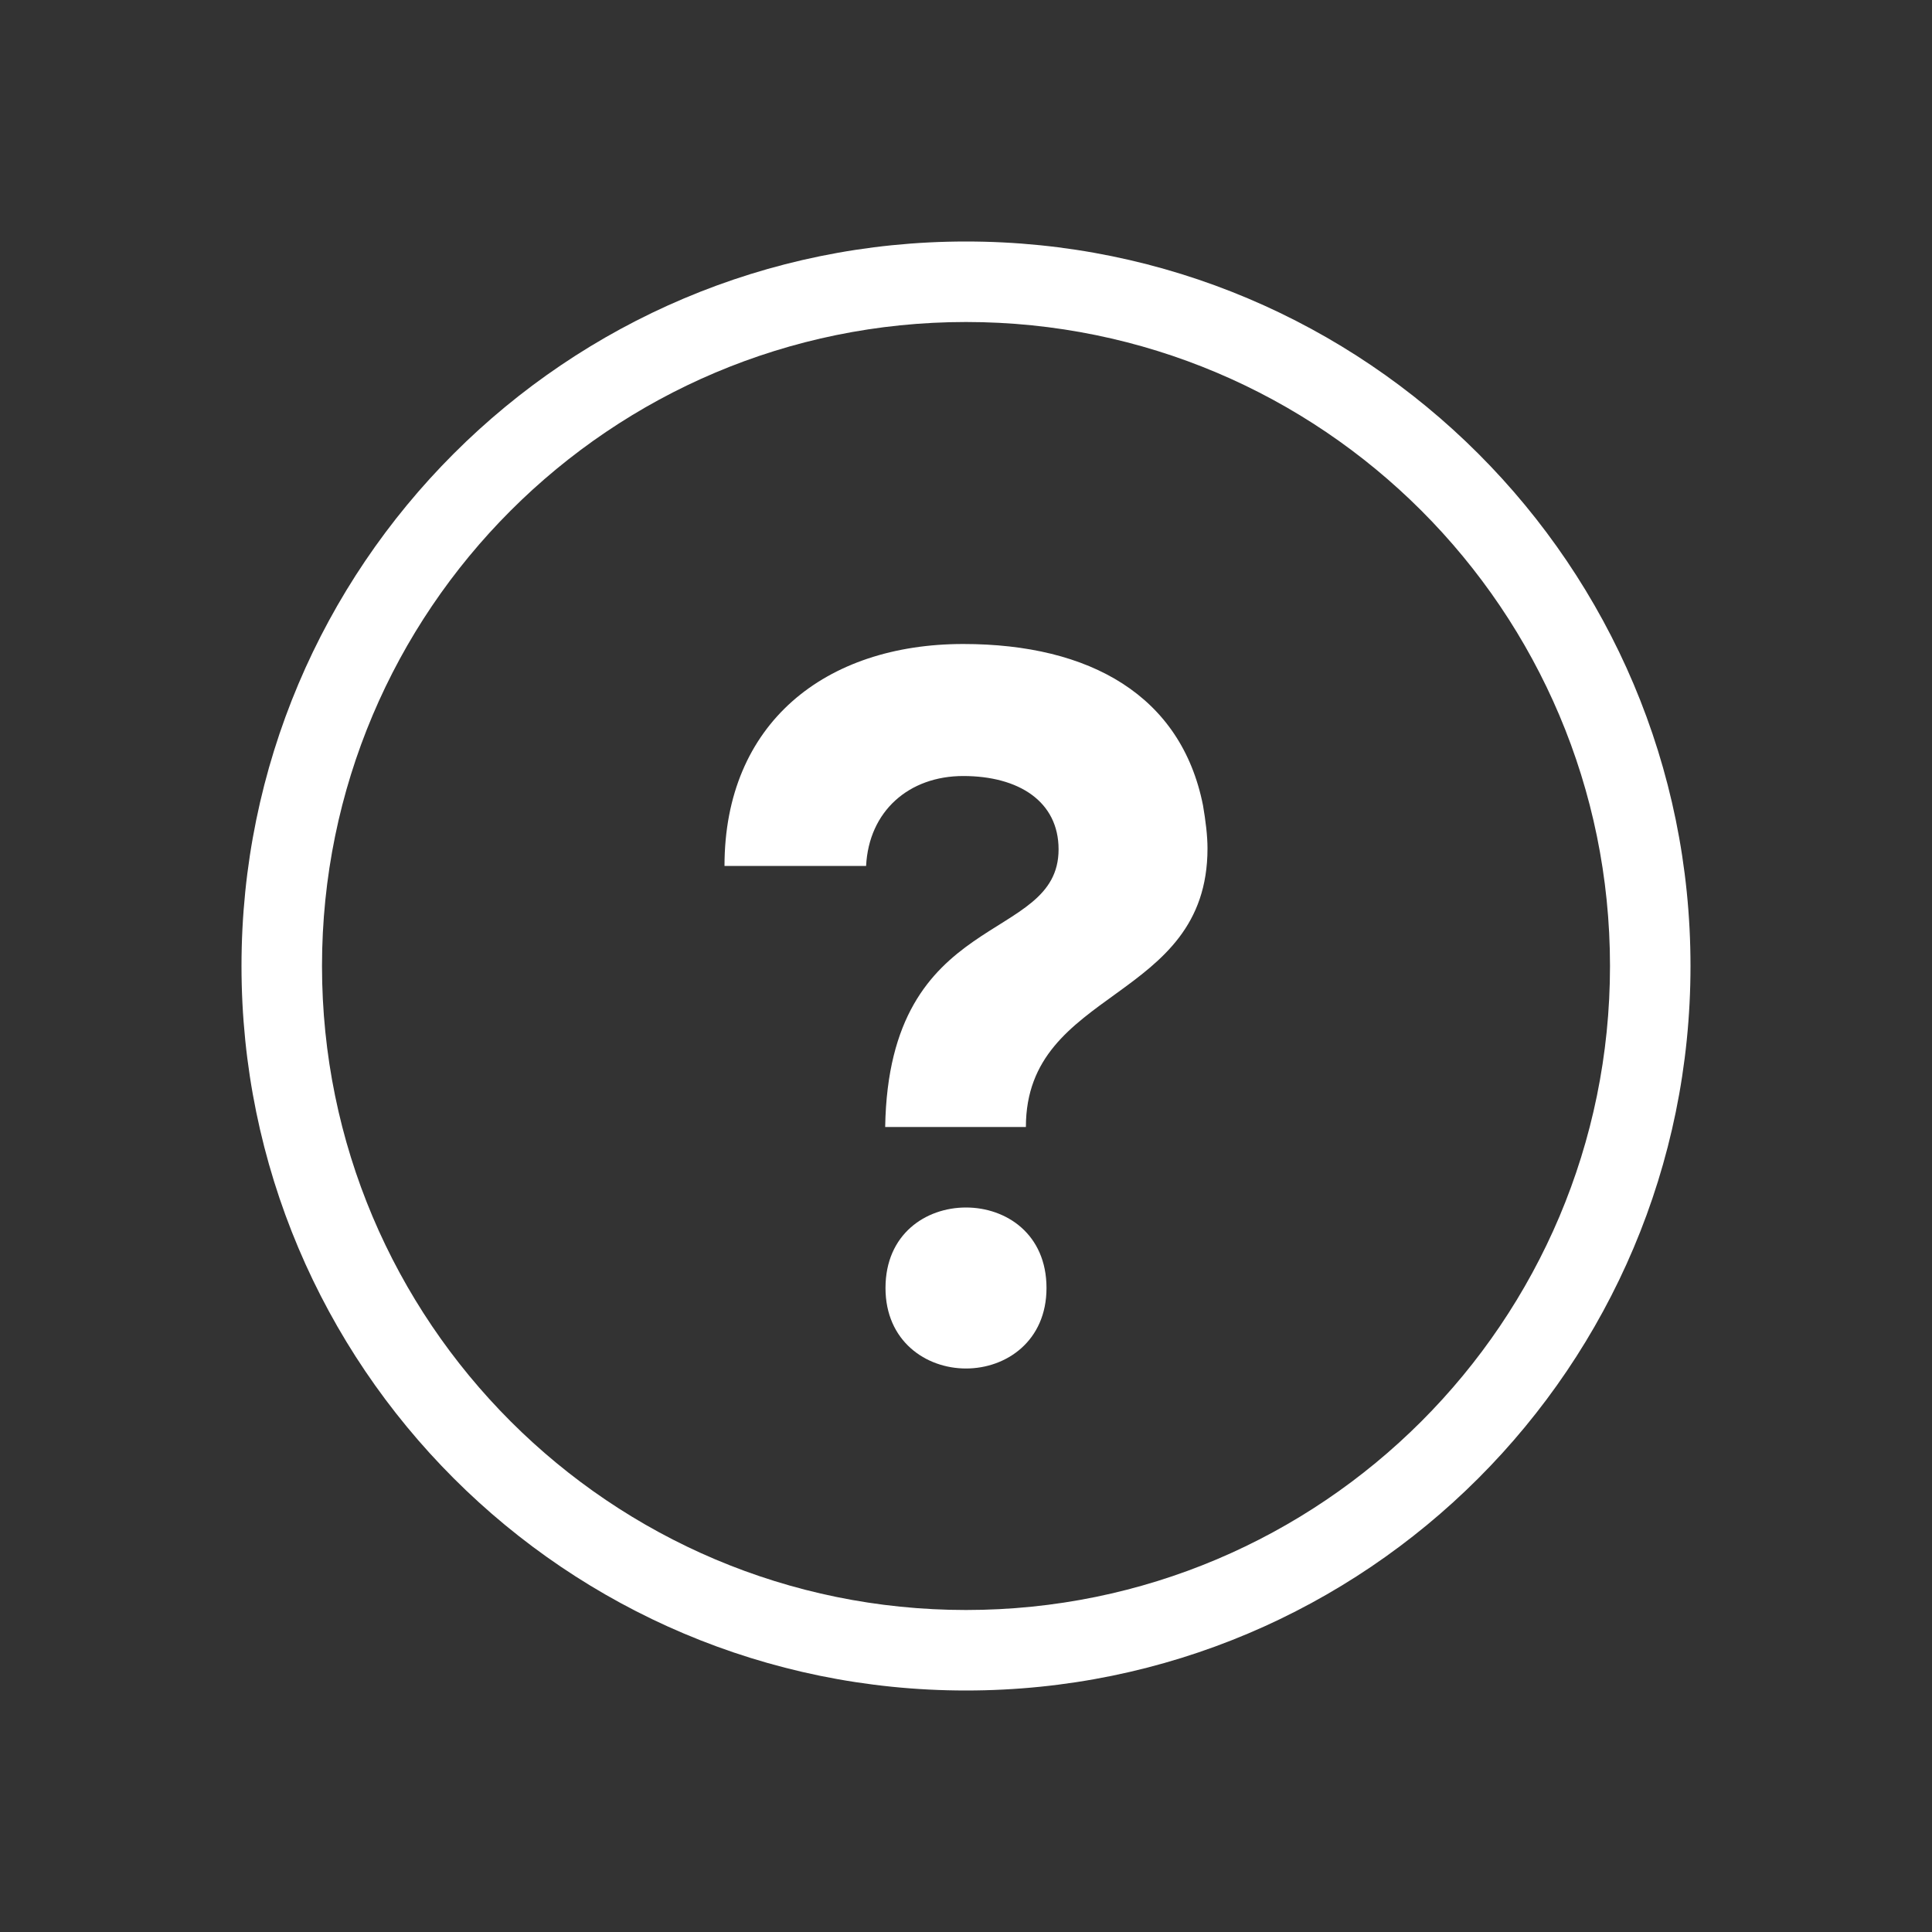 <svg width="24" height="24" viewBox="0 0 24 24" fill="none" xmlns="http://www.w3.org/2000/svg">
<rect x="0" y="0" width="24" height="24" fill="#333333" stroke="none"/>
<path fill-rule="evenodd" clip-rule="evenodd" d="M12 20C16.418 20 20 16.418 20 12C20 7.582 16.418 4 12 4C7.582 4 4 7.582 4 12C4 16.418 7.582 20 12 20ZM12 21C16.971 21 21 16.971 21 12C21 7.029 16.971 3 12 3C7.029 3 3 7.029 3 12C3 16.971 7.029 21 12 21Z" fill="#fff"/>
<path d="M9 10.757H10.759C10.793 10.077 11.29 9.64 11.966 9.64C12.654 9.64 13.15 9.955 13.15 10.551C13.15 11.741 11.041 11.267 10.996 14H12.744C12.744 12.263 15 12.457 15 10.539C15 10.381 14.977 10.198 14.944 10.004C14.673 8.644 13.545 8 11.966 8C10.252 8 9 8.984 9 10.757Z" fill="#fff"/>
<path d="M12 17C11.5 17 11 16.659 11 16C11 15.33 11.5 15 12 15C12.5 15 13 15.33 13 16C13 16.659 12.5 17 12 17Z" fill="#fff"/>
</svg>
